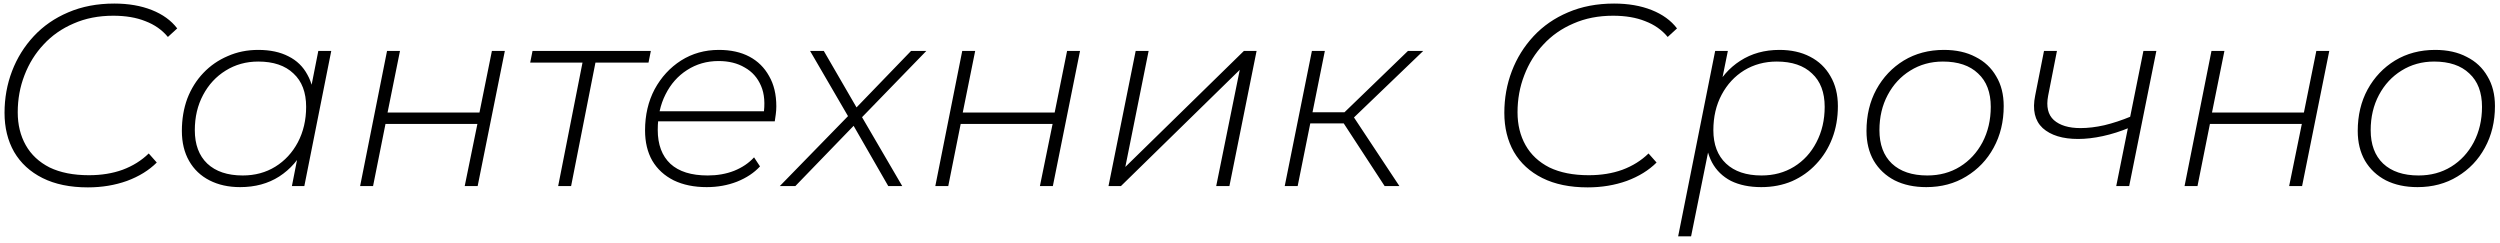 <?xml version="1.0" encoding="UTF-8"?> <svg xmlns="http://www.w3.org/2000/svg" width="309" height="30" viewBox="0 0 309 30" fill="none"> <path d="M10.864 23.16C8.667 23.16 6.8 22.776 5.264 22.008C3.728 21.24 2.555 20.163 1.744 18.776C0.955 17.389 0.56 15.779 0.56 13.944C0.56 12.131 0.869 10.413 1.488 8.792C2.107 7.171 3.003 5.731 4.176 4.472C5.349 3.213 6.768 2.232 8.432 1.528C10.117 0.803 12.016 0.44 14.128 0.44C15.877 0.44 17.424 0.707 18.768 1.24C20.112 1.773 21.157 2.531 21.904 3.512L20.752 4.568C20.027 3.693 19.099 3.043 17.968 2.616C16.859 2.168 15.536 1.944 14 1.944C12.187 1.944 10.555 2.264 9.104 2.904C7.653 3.523 6.416 4.387 5.392 5.496C4.368 6.584 3.579 7.853 3.024 9.304C2.469 10.733 2.192 12.259 2.192 13.88C2.192 15.416 2.523 16.771 3.184 17.944C3.845 19.117 4.827 20.035 6.128 20.696C7.451 21.336 9.072 21.656 10.992 21.656C12.528 21.656 13.915 21.432 15.152 20.984C16.411 20.515 17.488 19.843 18.384 18.968L19.376 20.088C18.416 21.048 17.189 21.805 15.696 22.36C14.203 22.893 12.592 23.16 10.864 23.16ZM29.679 23.128C28.249 23.128 26.991 22.851 25.903 22.296C24.815 21.741 23.972 20.941 23.375 19.896C22.777 18.851 22.479 17.613 22.479 16.184C22.479 14.733 22.703 13.4 23.151 12.184C23.62 10.968 24.281 9.912 25.135 9.016C25.988 8.12 26.991 7.427 28.143 6.936C29.295 6.424 30.553 6.168 31.919 6.168C33.391 6.168 34.639 6.435 35.663 6.968C36.687 7.48 37.465 8.237 37.999 9.24C38.553 10.221 38.831 11.416 38.831 12.824C38.852 14.808 38.479 16.579 37.711 18.136C36.964 19.693 35.897 20.92 34.511 21.816C33.145 22.691 31.535 23.128 29.679 23.128ZM29.999 21.688C31.513 21.688 32.857 21.325 34.031 20.6C35.204 19.875 36.132 18.872 36.815 17.592C37.497 16.291 37.839 14.829 37.839 13.208C37.839 11.416 37.316 10.04 36.271 9.08C35.247 8.099 33.796 7.608 31.919 7.608C30.425 7.608 29.081 7.981 27.887 8.728C26.713 9.453 25.785 10.456 25.103 11.736C24.42 13.016 24.079 14.467 24.079 16.088C24.079 17.859 24.591 19.235 25.615 20.216C26.66 21.197 28.121 21.688 29.999 21.688ZM36.079 23L37.103 17.784L38.031 14.872L38.255 11.8L39.343 6.296H40.943L37.615 23H36.079ZM44.51 23L47.838 6.296H49.438L47.902 13.912H59.262L60.798 6.296H62.398L59.038 23H57.438L59.006 15.32H47.646L46.11 23H44.51ZM68.988 23L72.092 7.256L72.476 7.736H65.532L65.82 6.296H80.444L80.156 7.736H73.18L73.692 7.256L70.588 23H68.988ZM87.345 23.128C85.787 23.128 84.433 22.851 83.281 22.296C82.129 21.72 81.243 20.909 80.625 19.864C80.027 18.819 79.729 17.571 79.729 16.12C79.729 14.221 80.123 12.525 80.913 11.032C81.723 9.539 82.811 8.355 84.177 7.48C85.563 6.605 87.121 6.168 88.849 6.168C90.321 6.168 91.579 6.445 92.625 7C93.67 7.555 94.481 8.355 95.057 9.4C95.654 10.424 95.953 11.672 95.953 13.144C95.953 13.464 95.931 13.784 95.889 14.104C95.846 14.424 95.803 14.723 95.761 15H80.945L81.169 13.752H94.993L94.353 14.296C94.587 12.824 94.491 11.597 94.065 10.616C93.638 9.613 92.966 8.856 92.049 8.344C91.153 7.811 90.075 7.544 88.817 7.544C87.366 7.544 86.065 7.917 84.913 8.664C83.782 9.389 82.897 10.392 82.257 11.672C81.617 12.931 81.297 14.392 81.297 16.056C81.297 17.869 81.819 19.267 82.865 20.248C83.91 21.208 85.446 21.688 87.473 21.688C88.667 21.688 89.755 21.496 90.737 21.112C91.739 20.707 92.561 20.152 93.201 19.448L93.937 20.568C93.211 21.357 92.262 21.987 91.089 22.456C89.937 22.904 88.689 23.128 87.345 23.128ZM96.382 23L105.182 13.976L105.022 14.712L100.126 6.296H101.822L106.142 13.752L105.438 13.72L112.606 6.296H114.494L106.142 14.904L106.27 14.008L111.518 23H109.79L105.246 15.096L105.918 15.128L98.302 23H96.382ZM115.604 23L118.932 6.296H120.532L118.996 13.912H130.356L131.892 6.296H133.492L130.132 23H128.532L130.1 15.32H118.74L117.204 23H115.604ZM137.01 23L140.37 6.296H141.97L139.09 20.632L153.746 6.296H155.314L151.954 23H150.322L153.234 8.632L138.546 23H137.01ZM171.143 23L165.671 14.616L167.015 14.008L172.967 23H171.143ZM158.791 23L162.151 6.296H163.751L160.391 23H158.791ZM161.447 15.256L161.703 13.88H166.951L166.695 15.256H161.447ZM167.047 14.808L165.479 14.552L174.023 6.296H175.911L167.047 14.808ZM196.239 23.16C194.042 23.16 192.175 22.776 190.639 22.008C189.103 21.24 187.93 20.163 187.119 18.776C186.33 17.389 185.935 15.779 185.935 13.944C185.935 12.131 186.244 10.413 186.863 8.792C187.482 7.171 188.378 5.731 189.551 4.472C190.724 3.213 192.143 2.232 193.807 1.528C195.492 0.803 197.391 0.44 199.503 0.44C201.252 0.44 202.799 0.707 204.143 1.24C205.487 1.773 206.532 2.531 207.279 3.512L206.127 4.568C205.402 3.693 204.474 3.043 203.343 2.616C202.234 2.168 200.911 1.944 199.375 1.944C197.562 1.944 195.93 2.264 194.479 2.904C193.028 3.523 191.791 4.387 190.767 5.496C189.743 6.584 188.954 7.853 188.399 9.304C187.844 10.733 187.567 12.259 187.567 13.88C187.567 15.416 187.898 16.771 188.559 17.944C189.22 19.117 190.202 20.035 191.503 20.696C192.826 21.336 194.447 21.656 196.367 21.656C197.903 21.656 199.29 21.432 200.527 20.984C201.786 20.515 202.863 19.843 203.759 18.968L204.751 20.088C203.791 21.048 202.564 21.805 201.071 22.36C199.578 22.893 197.967 23.16 196.239 23.16ZM217.691 23.128C216.24 23.128 214.992 22.872 213.947 22.36C212.923 21.827 212.144 21.069 211.611 20.088C211.078 19.085 210.8 17.88 210.779 16.472C210.779 14.467 211.152 12.696 211.899 11.16C212.667 9.603 213.734 8.387 215.099 7.512C216.486 6.616 218.096 6.168 219.931 6.168C221.382 6.168 222.64 6.445 223.707 7C224.795 7.555 225.638 8.355 226.235 9.4C226.854 10.445 227.163 11.683 227.163 13.112C227.163 14.563 226.928 15.896 226.459 17.112C225.99 18.328 225.328 19.384 224.475 20.28C223.643 21.176 222.651 21.88 221.499 22.392C220.347 22.883 219.078 23.128 217.691 23.128ZM207.419 29.208L211.995 6.296H213.563L212.507 11.512L211.611 14.424L211.387 17.496L209.019 29.208H207.419ZM217.723 21.688C219.238 21.688 220.582 21.325 221.755 20.6C222.928 19.875 223.846 18.872 224.507 17.592C225.19 16.291 225.531 14.829 225.531 13.208C225.531 11.416 225.008 10.04 223.963 9.08C222.939 8.099 221.488 7.608 219.611 7.608C218.118 7.608 216.774 7.971 215.579 8.696C214.406 9.421 213.478 10.424 212.795 11.704C212.112 12.984 211.771 14.445 211.771 16.088C211.771 17.859 212.294 19.235 213.339 20.216C214.384 21.197 215.846 21.688 217.723 21.688ZM238.09 23.128C236.596 23.128 235.295 22.851 234.186 22.296C233.076 21.72 232.212 20.909 231.594 19.864C230.996 18.819 230.698 17.592 230.698 16.184C230.698 14.264 231.103 12.557 231.914 11.064C232.746 9.549 233.876 8.355 235.306 7.48C236.756 6.605 238.41 6.168 240.266 6.168C241.78 6.168 243.082 6.456 244.17 7.032C245.279 7.587 246.132 8.387 246.73 9.432C247.348 10.456 247.658 11.683 247.658 13.112C247.658 15.032 247.242 16.749 246.41 18.264C245.599 19.757 244.468 20.941 243.018 21.816C241.588 22.691 239.946 23.128 238.09 23.128ZM238.218 21.688C239.732 21.688 241.076 21.325 242.25 20.6C243.423 19.875 244.351 18.872 245.034 17.592C245.716 16.291 246.058 14.829 246.058 13.208C246.058 11.416 245.535 10.04 244.49 9.08C243.466 8.099 242.015 7.608 240.138 7.608C238.644 7.608 237.3 7.981 236.106 8.728C234.932 9.453 234.004 10.456 233.322 11.736C232.639 13.016 232.298 14.467 232.298 16.088C232.298 17.859 232.81 19.235 233.834 20.216C234.879 21.197 236.34 21.688 238.218 21.688ZM263.23 15.768C262.1 16.237 260.99 16.589 259.902 16.824C258.814 17.059 257.801 17.176 256.862 17.176C254.942 17.176 253.481 16.728 252.478 15.832C251.497 14.915 251.188 13.571 251.55 11.8L252.638 6.296H254.238L253.15 11.832C252.894 13.176 253.129 14.179 253.854 14.84C254.601 15.501 255.7 15.832 257.15 15.832C258.068 15.832 259.049 15.715 260.094 15.48C261.161 15.224 262.26 14.861 263.39 14.392L263.23 15.768ZM261.566 23L264.926 6.296H266.526L263.166 23H261.566ZM270.01 23L273.338 6.296H274.938L273.402 13.912H284.762L286.298 6.296H287.898L284.538 23H282.938L284.506 15.32H273.146L271.61 23H270.01ZM298.808 23.128C297.315 23.128 296.014 22.851 294.904 22.296C293.795 21.72 292.931 20.909 292.312 19.864C291.715 18.819 291.416 17.592 291.416 16.184C291.416 14.264 291.822 12.557 292.632 11.064C293.464 9.549 294.595 8.355 296.024 7.48C297.475 6.605 299.128 6.168 300.984 6.168C302.499 6.168 303.8 6.456 304.888 7.032C305.998 7.587 306.851 8.387 307.448 9.432C308.067 10.456 308.376 11.683 308.376 13.112C308.376 15.032 307.96 16.749 307.128 18.264C306.318 19.757 305.187 20.941 303.736 21.816C302.307 22.691 300.664 23.128 298.808 23.128ZM298.936 21.688C300.451 21.688 301.795 21.325 302.968 20.6C304.142 19.875 305.07 18.872 305.752 17.592C306.435 16.291 306.776 14.829 306.776 13.208C306.776 11.416 306.254 10.04 305.208 9.08C304.184 8.099 302.734 7.608 300.856 7.608C299.363 7.608 298.019 7.981 296.824 8.728C295.651 9.453 294.723 10.456 294.04 11.736C293.358 13.016 293.016 14.467 293.016 16.088C293.016 17.859 293.528 19.235 294.552 20.216C295.598 21.197 297.059 21.688 298.936 21.688Z" fill="black"></path> </svg> 